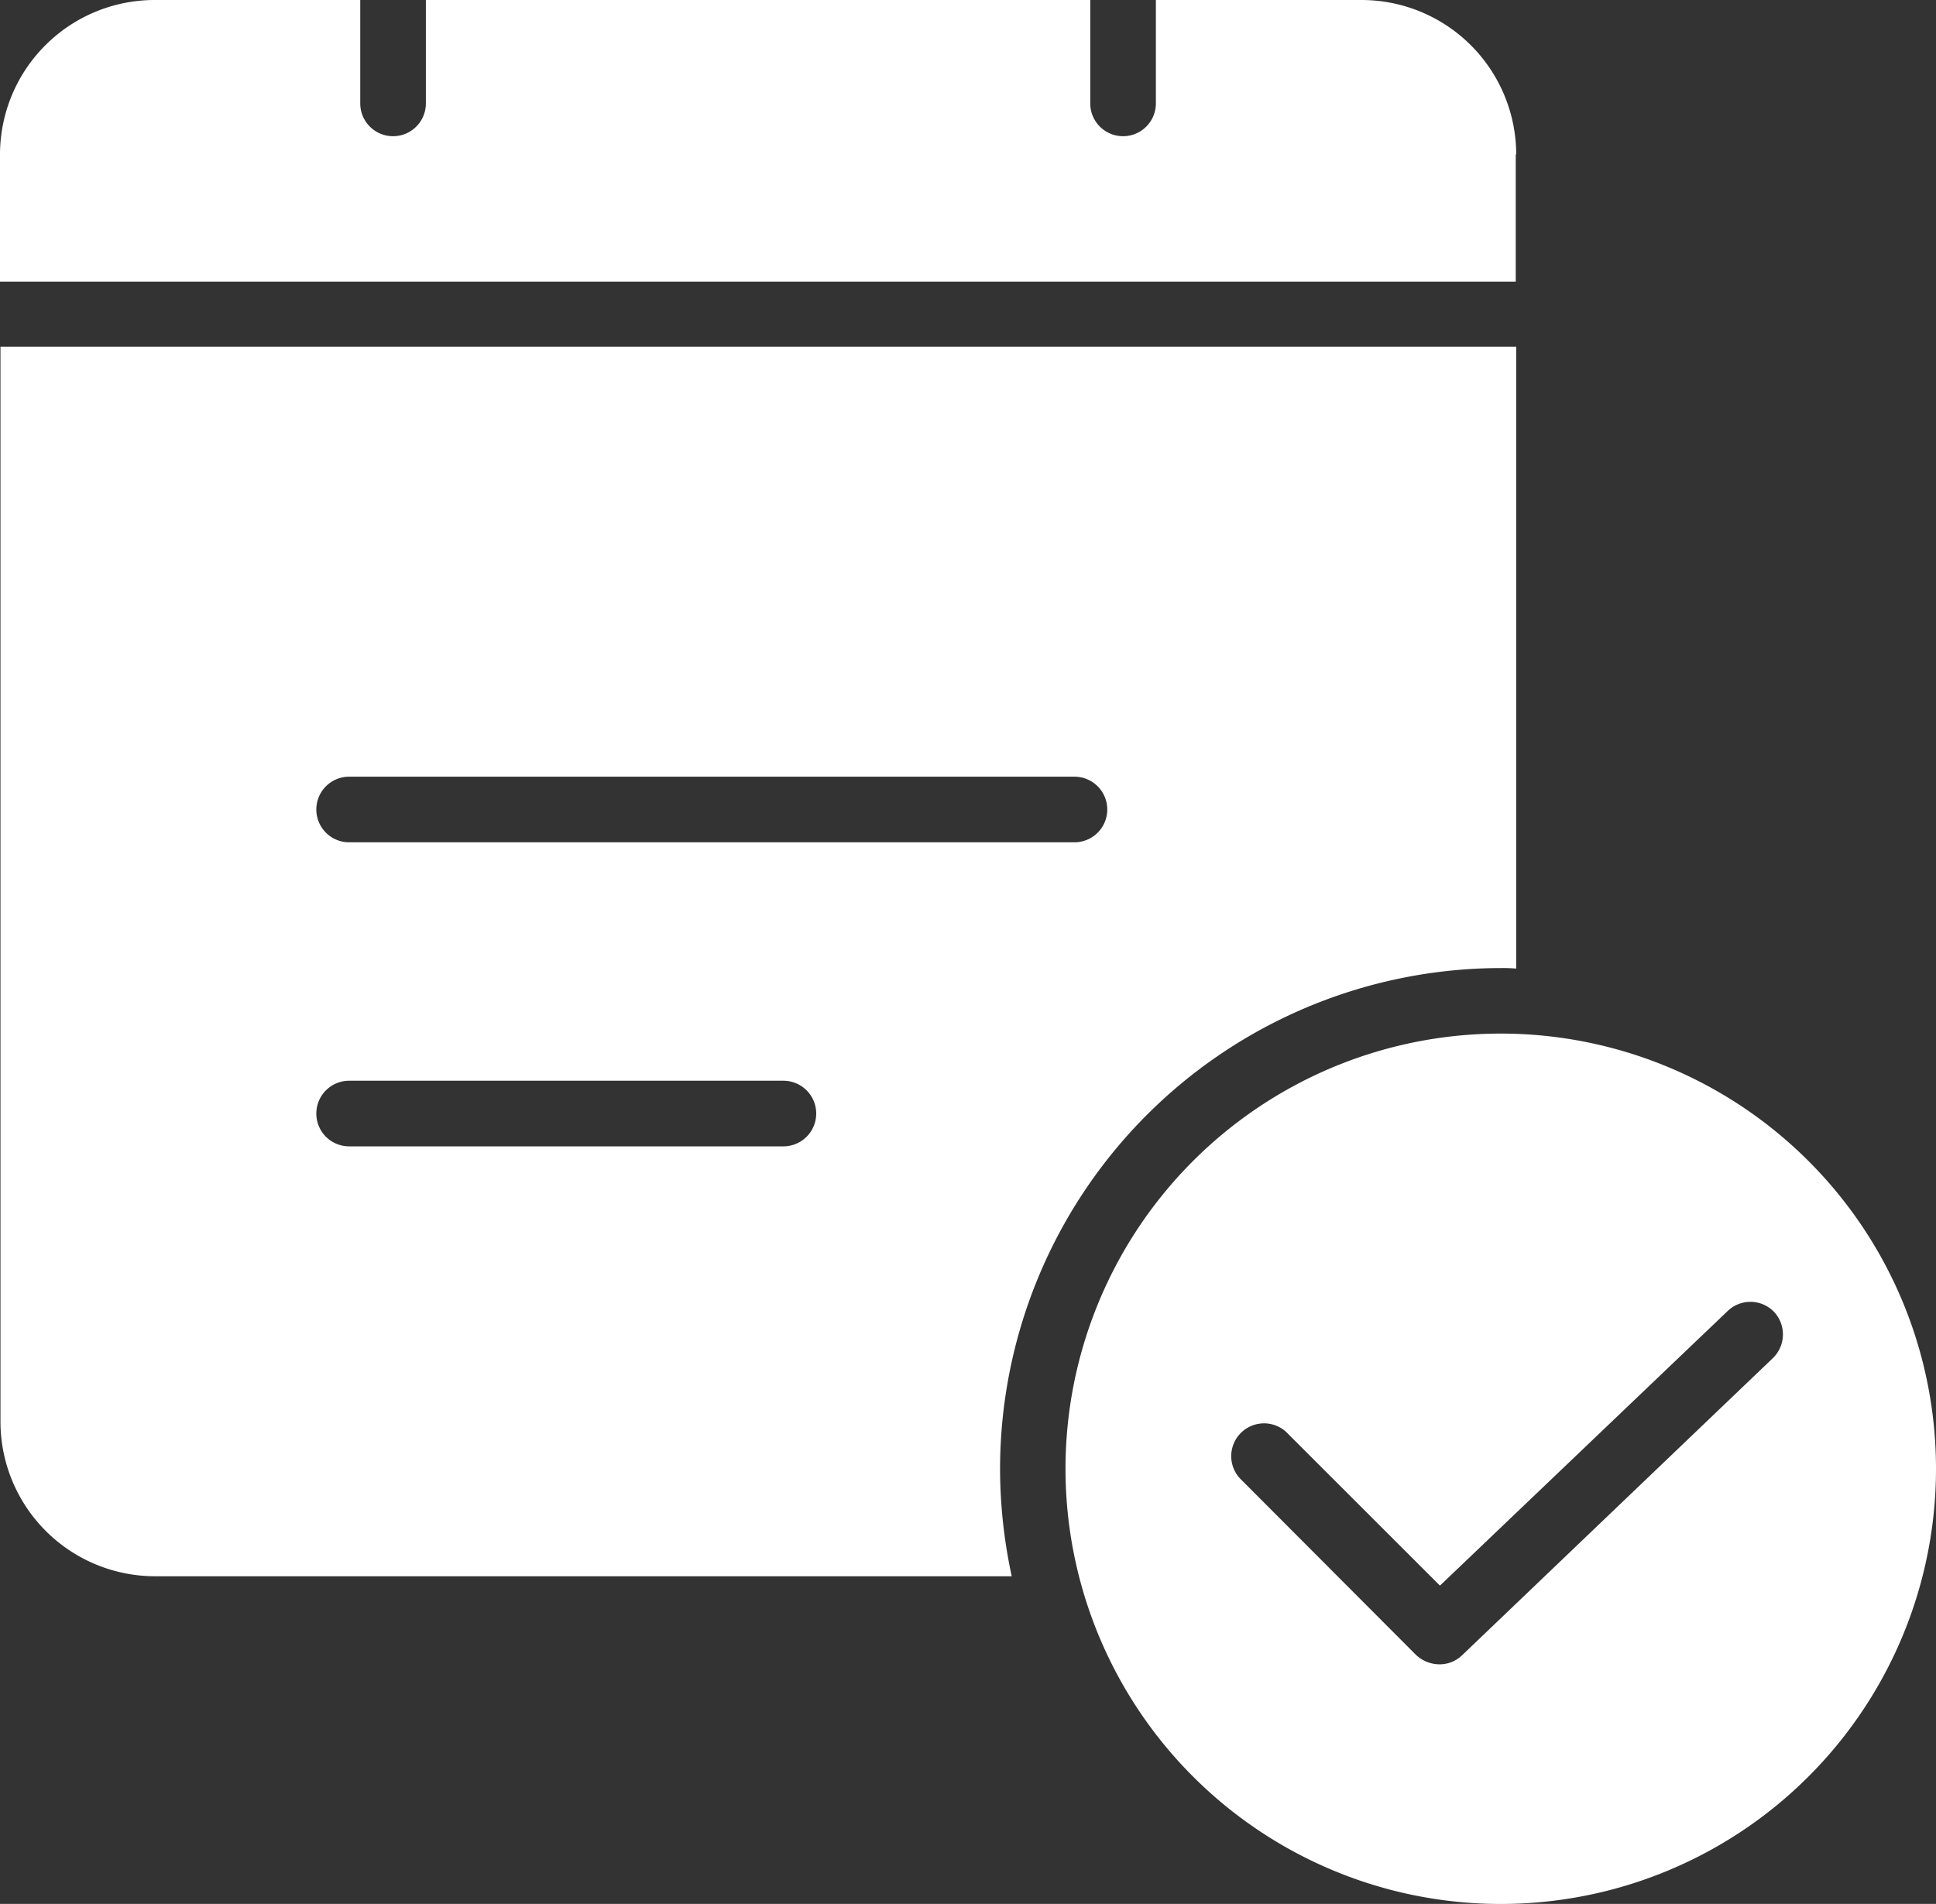 <?xml version="1.0" encoding="UTF-8"?> <svg xmlns="http://www.w3.org/2000/svg" id="Слой_1" data-name="Слой 1" viewBox="0 0 413 406.21"><rect x="0" y="0" width="413" height="406.21" fill="#333333" stroke="none"/> <defs> <style> .cls-1 { fill: #fff; } </style> </defs> <title>calendar_white</title> <path class="cls-1" d="M320.16,210.24a32.88,32.88,0,0,1,3.29.11V77.67H.1V307.08A33,33,0,0,0,33.05,340H215.83a108.72,108.72,0,0,1-2.49-23A106.94,106.94,0,0,1,320.16,210.24ZM74.48,169.41H229.21a7,7,0,0,1,0,14H74.48a7,7,0,0,1,0-14Zm92.64,78.87H74.48a7,7,0,0,1,0-14h92.64a7,7,0,0,1,0,14Z" transform="translate(0 -3.7)"></path> <path class="cls-1" d="M320.16,224.22A92.85,92.85,0,1,0,413,317.06,92.85,92.85,0,0,0,320.16,224.22Zm58,69.28-66.29,63.39a6.89,6.89,0,0,1-4.79,1.9,7.33,7.33,0,0,1-5-2l-37.64-37.74a7,7,0,0,1,9.89-9.88L307.18,342l61.39-58.6a7,7,0,0,1,9.89.2A7.05,7.05,0,0,1,378.16,293.5Z" transform="translate(0 -3.7)"></path> <path class="cls-1" d="M323.45,36.64A33,33,0,0,0,290.51,3.7H246.58V25.76a7,7,0,0,1-14,0V3.7H90.85V25.76a7,7,0,0,1-14,0V3.7H32.94A33,33,0,0,0,0,36.64V63.79H323.35V36.64Z" transform="translate(0 -3.7)"></path> </svg> 